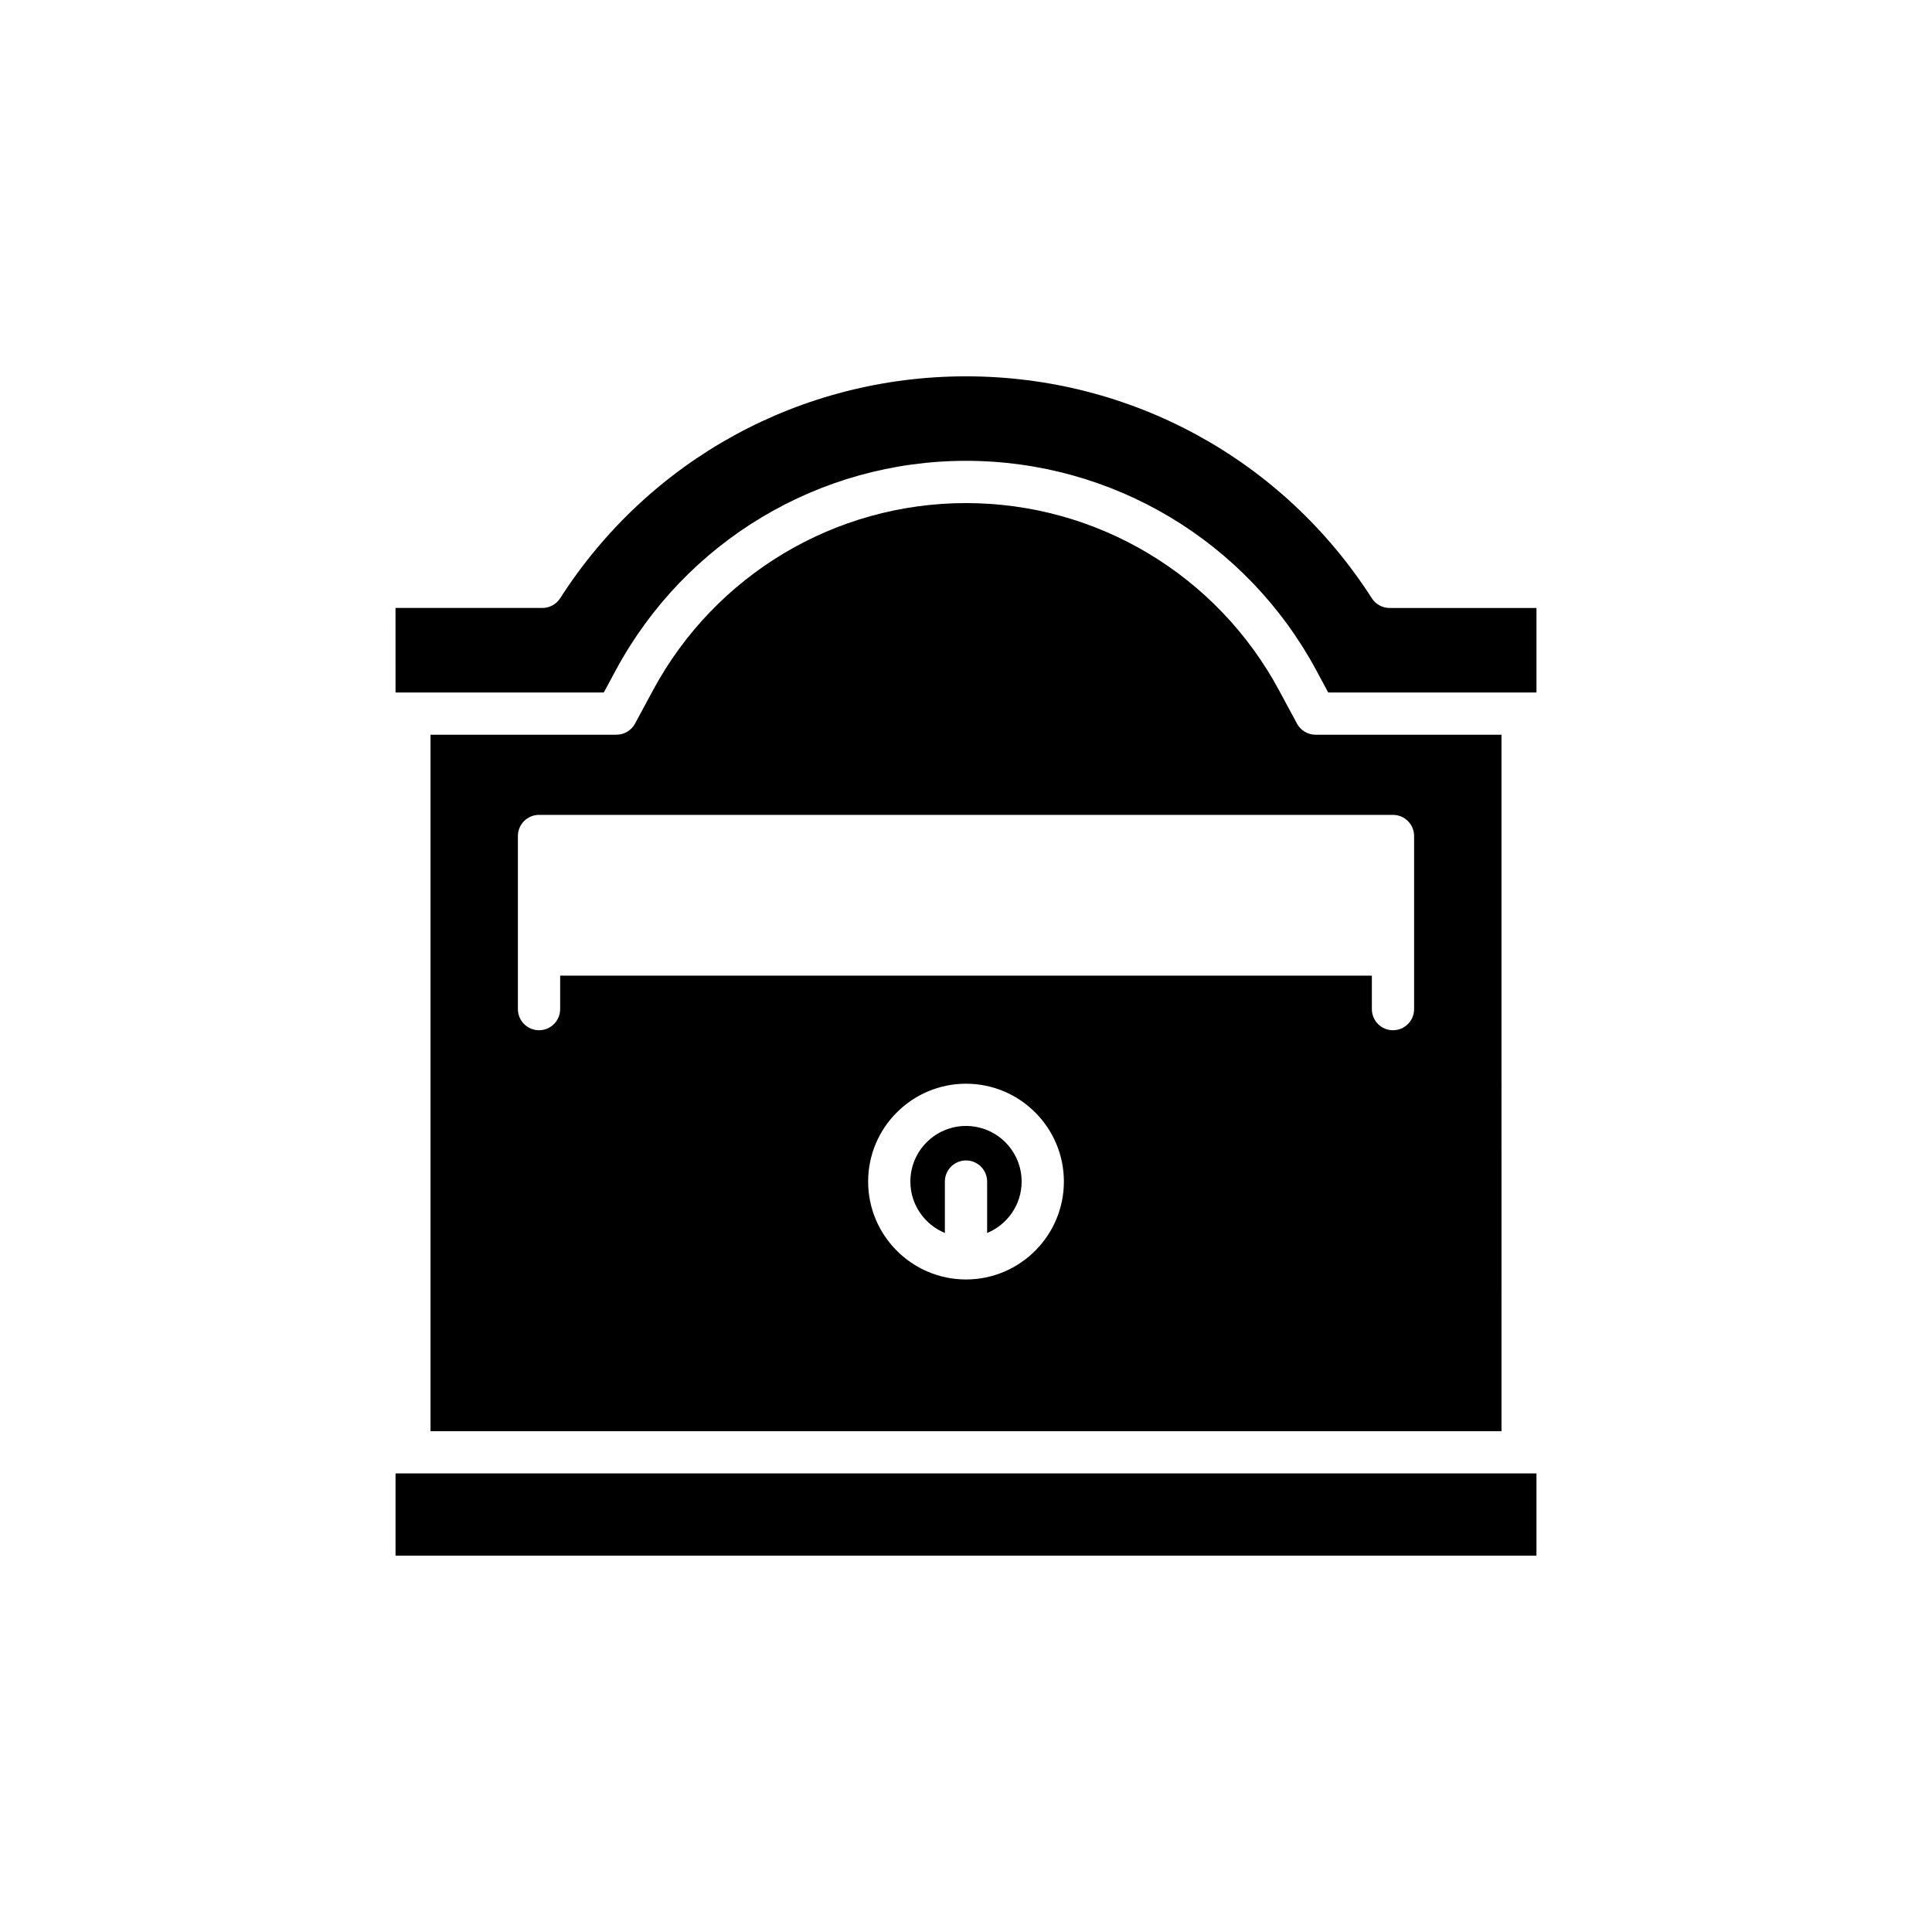 <?xml version="1.0" encoding="UTF-8"?>
<!-- Uploaded to: ICON Repo, www.svgrepo.com, Generator: ICON Repo Mixer Tools -->
<svg fill="#000000" width="800px" height="800px" version="1.1" viewBox="144 144 512 512" xmlns="http://www.w3.org/2000/svg">
 <g>
  <path d="m248.82 327.51h55.195l3.172-5.887c18.441-34.234 54-55.5 92.816-55.5 38.812 0 74.375 21.266 92.812 55.492l3.172 5.894h55.195v-22.391h-38.922c-1.906 0-3.684-0.973-4.711-2.574-23.609-36.828-63.816-58.812-107.55-58.812-43.734 0-83.941 21.988-107.55 58.809-1.027 1.602-2.805 2.574-4.711 2.574h-38.922z"/>
  <path d="m248.82 534.47h302.36v21.789h-302.36z"/>
  <path d="m487.71 335.76-4.758-8.836c-16.477-30.594-48.258-49.602-82.949-49.602s-66.477 19.008-82.953 49.609l-4.758 8.828c-0.98 1.816-2.871 2.945-4.93 2.945l-49.27 0.004v184.57h283.82l-0.004-184.57h-49.273c-2.059 0-3.949-1.133-4.926-2.949zm-87.707 147.31c-14.301 0-25.938-11.637-25.938-25.938-0.004-14.305 11.637-25.938 25.938-25.938s25.938 11.633 25.938 25.934-11.637 25.941-25.938 25.941zm118.75-117.52v45.875c0 3.094-2.504 5.598-5.598 5.598s-5.598-2.504-5.598-5.598v-8.871h-215.11v8.871c0 3.094-2.504 5.598-5.598 5.598s-5.598-2.504-5.598-5.598v-45.875c0-3.094 2.504-5.598 5.598-5.598h226.3c3.098 0 5.602 2.504 5.602 5.598z"/>
  <path d="m400 442.39c-8.129 0-14.742 6.609-14.742 14.738 0 6.144 3.789 11.414 9.145 13.625v-13.625c0-3.094 2.504-5.598 5.598-5.598s5.598 2.504 5.598 5.598v13.625c5.359-2.211 9.145-7.481 9.145-13.625 0-8.129-6.613-14.738-14.742-14.738z"/>
 </g>
</svg>